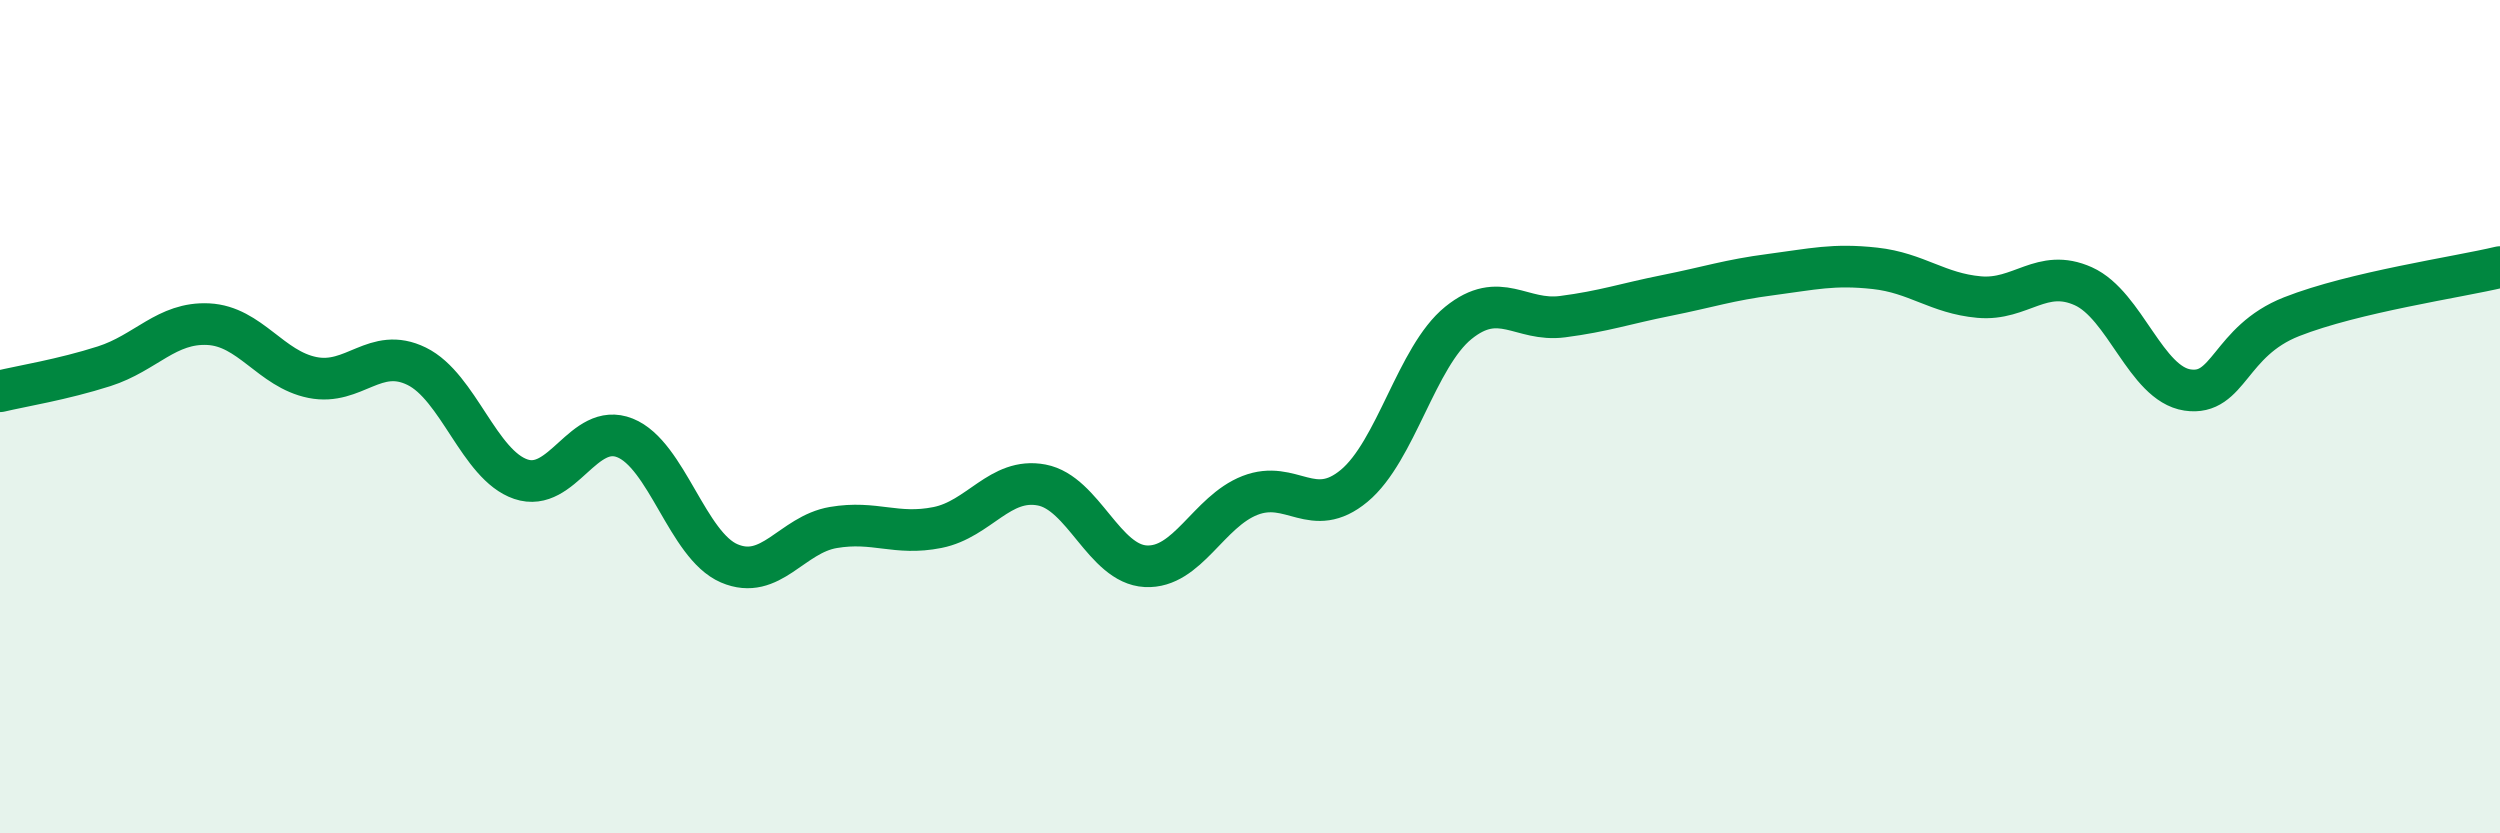 
    <svg width="60" height="20" viewBox="0 0 60 20" xmlns="http://www.w3.org/2000/svg">
      <path
        d="M 0,9.39 C 0.5,9.27 1.5,9.11 2.5,8.79 C 3.5,8.47 4,7.73 5,7.78 C 6,7.83 6.5,8.86 7.5,9.06 C 8.5,9.26 9,8.3 10,8.79 C 11,9.28 11.5,11.16 12.5,11.5 C 13.5,11.84 14,10.11 15,10.51 C 16,10.91 16.5,13.09 17.5,13.52 C 18.5,13.95 19,12.83 20,12.66 C 21,12.49 21.5,12.86 22.5,12.66 C 23.5,12.46 24,11.45 25,11.64 C 26,11.83 26.5,13.54 27.5,13.59 C 28.5,13.64 29,12.28 30,11.89 C 31,11.5 31.5,12.49 32.5,11.66 C 33.5,10.83 34,8.56 35,7.75 C 36,6.94 36.5,7.73 37.5,7.6 C 38.5,7.47 39,7.29 40,7.09 C 41,6.89 41.5,6.72 42.5,6.59 C 43.5,6.46 44,6.33 45,6.44 C 46,6.55 46.5,7.04 47.5,7.13 C 48.5,7.22 49,6.42 50,6.87 C 51,7.32 51.5,9.21 52.5,9.36 C 53.5,9.51 53.5,8.19 55,7.6 C 56.5,7.01 59,6.65 60,6.41L60 20L0 20Z"
        fill="#008740"
        opacity="0.1"
        stroke-linecap="round"
        stroke-linejoin="round"
      />
      <path
        d="M 0,9.39 C 0.5,9.27 1.5,9.11 2.5,8.79 C 3.5,8.47 4,7.73 5,7.78 C 6,7.83 6.5,8.86 7.5,9.06 C 8.5,9.26 9,8.3 10,8.79 C 11,9.28 11.5,11.16 12.5,11.5 C 13.5,11.84 14,10.11 15,10.51 C 16,10.91 16.5,13.09 17.5,13.52 C 18.5,13.95 19,12.83 20,12.66 C 21,12.49 21.5,12.86 22.5,12.66 C 23.5,12.46 24,11.45 25,11.64 C 26,11.83 26.5,13.54 27.5,13.59 C 28.5,13.64 29,12.28 30,11.89 C 31,11.5 31.5,12.49 32.5,11.66 C 33.5,10.83 34,8.56 35,7.75 C 36,6.94 36.5,7.73 37.5,7.6 C 38.5,7.47 39,7.29 40,7.09 C 41,6.89 41.5,6.72 42.5,6.59 C 43.5,6.46 44,6.33 45,6.44 C 46,6.55 46.5,7.04 47.5,7.13 C 48.5,7.22 49,6.42 50,6.87 C 51,7.32 51.5,9.21 52.5,9.36 C 53.5,9.51 53.5,8.19 55,7.6 C 56.5,7.01 59,6.65 60,6.41"
        stroke="#008740"
        stroke-width="1"
        fill="none"
        stroke-linecap="round"
        stroke-linejoin="round"
      />
    </svg>
  
